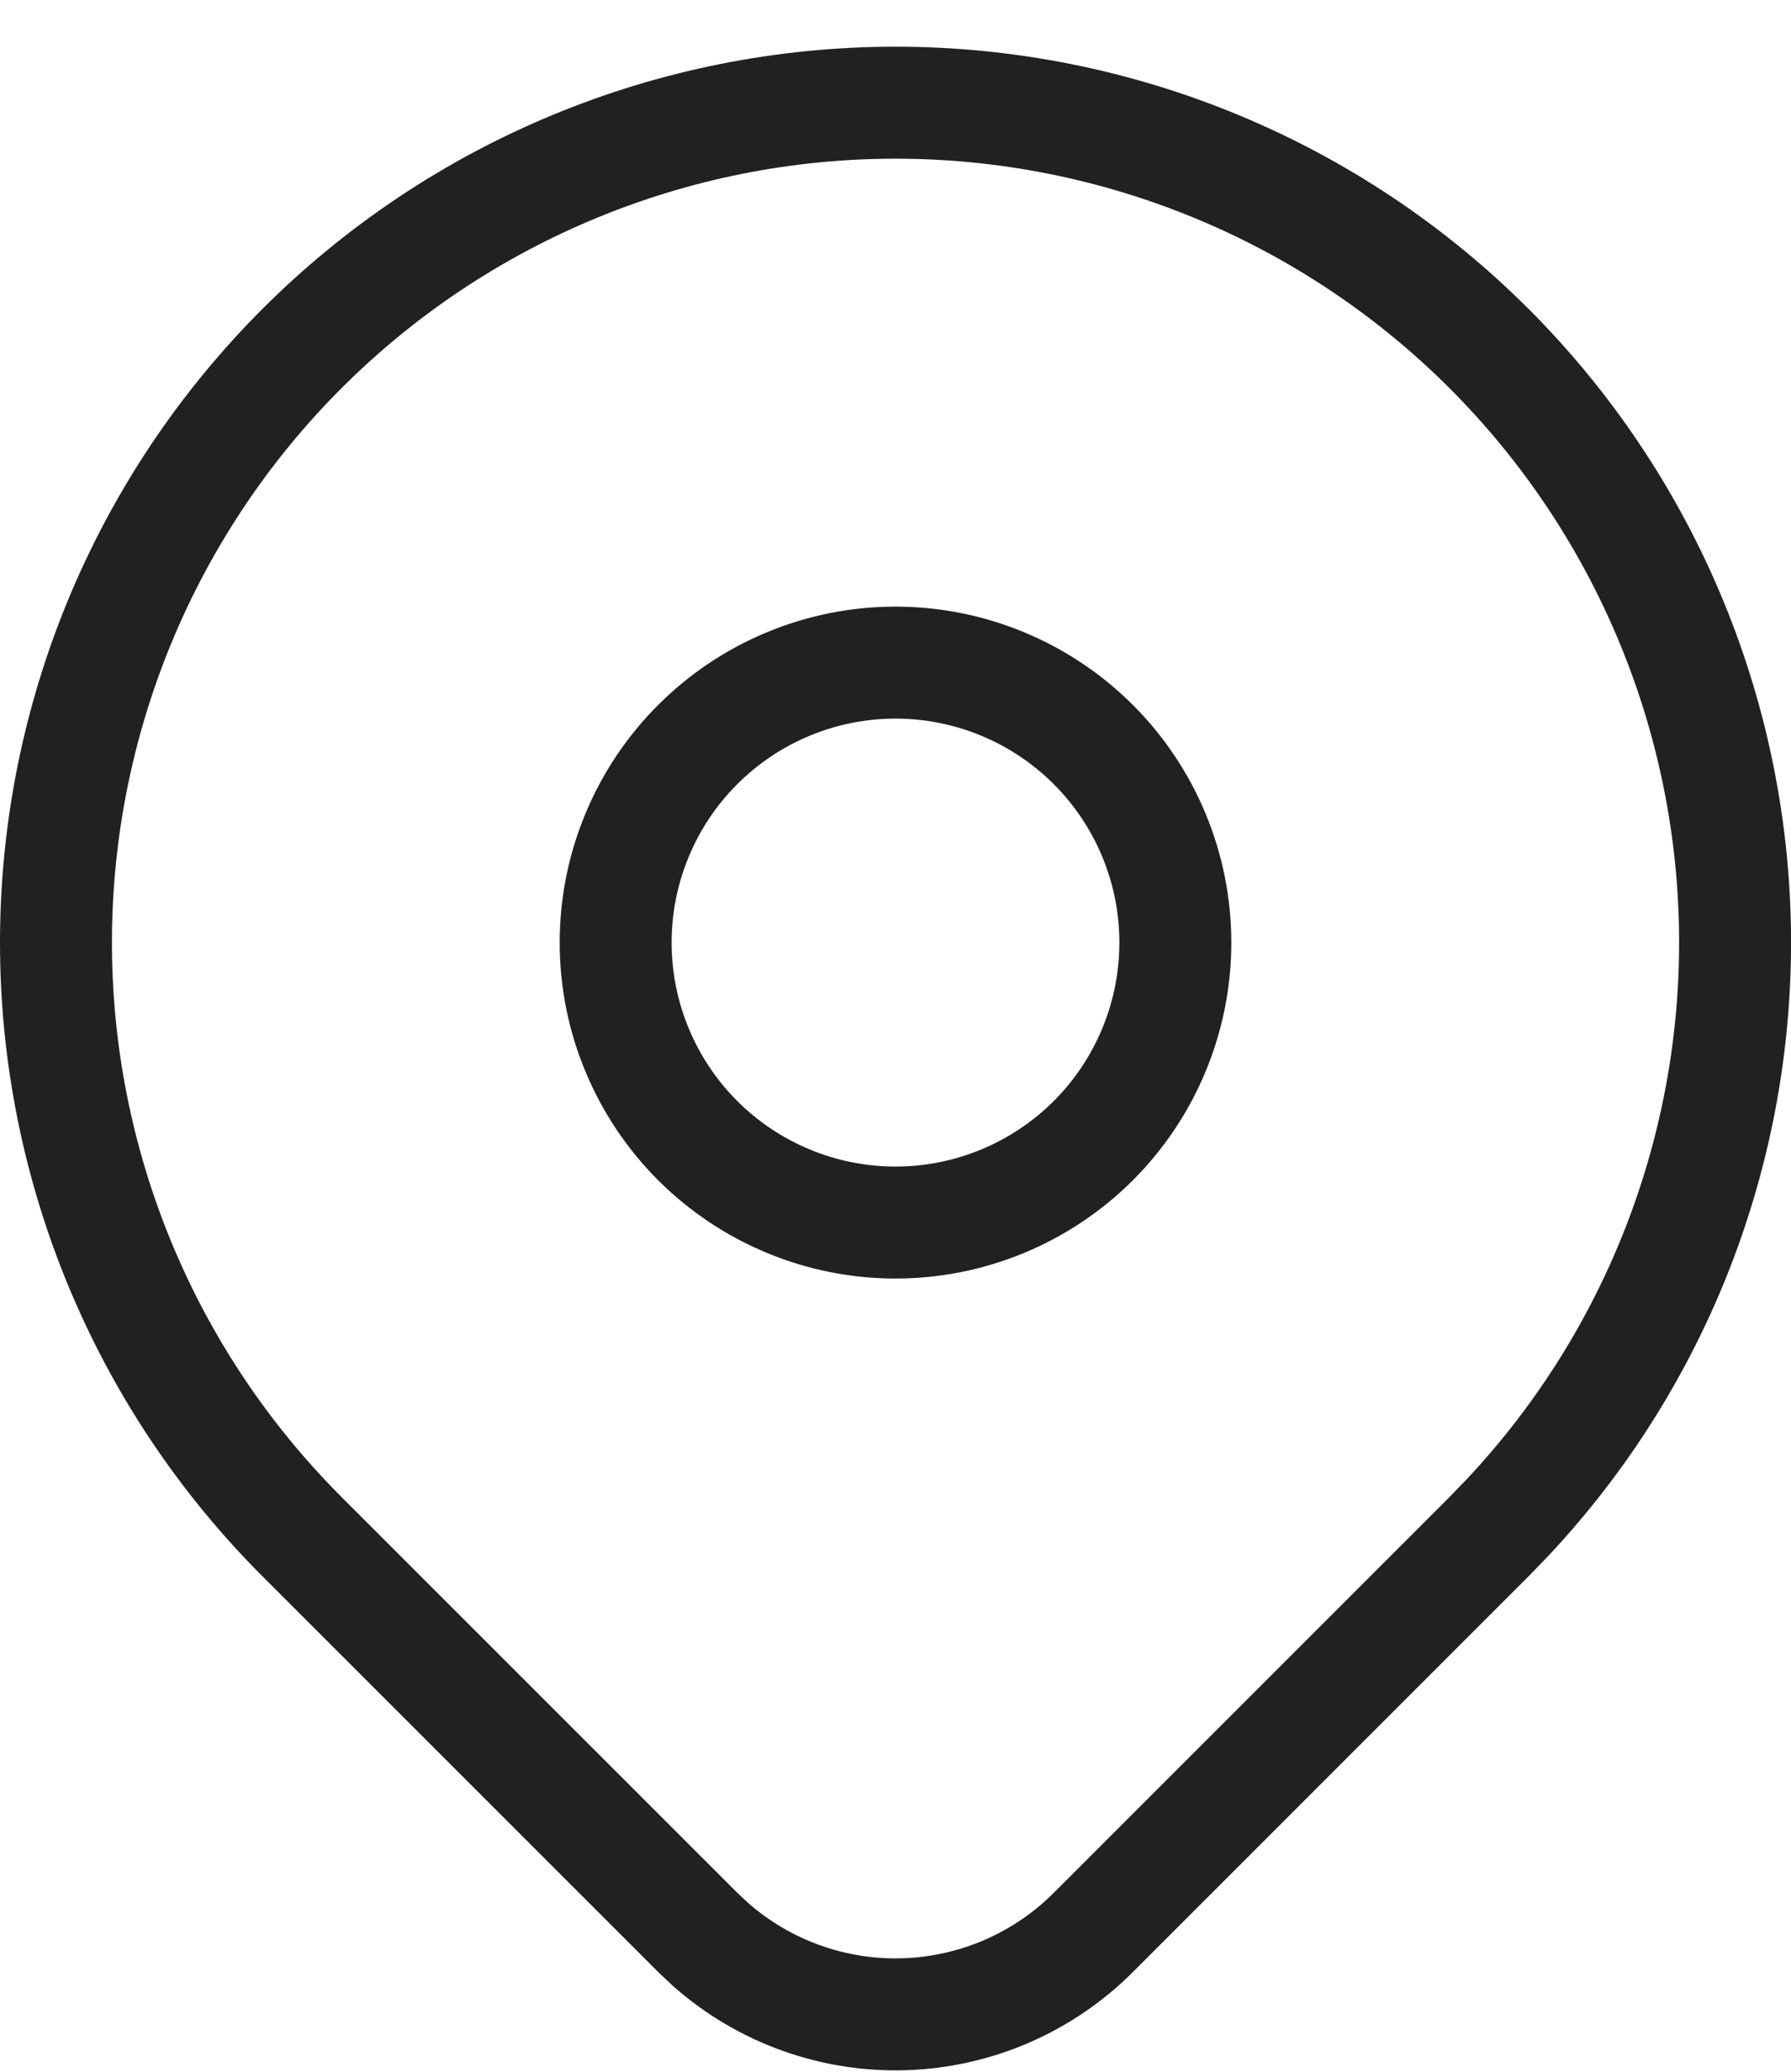 <?xml version="1.0" encoding="UTF-8"?> <svg xmlns="http://www.w3.org/2000/svg" width="32" height="37" viewBox="0 0 32 37" fill="none"><path d="M26.607 6.227C29.361 8.981 30.936 12.698 30.999 16.591C31.062 20.485 29.608 24.251 26.945 27.092L26.607 27.442L19.535 34.512C18.638 35.409 17.433 35.931 16.165 35.973C14.898 36.015 13.661 35.573 12.707 34.737L12.467 34.512L5.393 27.441C2.58 24.628 1 20.812 1 16.834C1 12.856 2.58 9.04 5.393 6.227C8.206 3.414 12.022 1.834 16 1.834C19.978 1.834 23.794 3.414 26.607 6.227ZM16 11.834C15.344 11.834 14.693 11.963 14.087 12.215C13.48 12.466 12.929 12.834 12.465 13.299C12 13.763 11.632 14.314 11.381 14.921C11.129 15.527 11 16.177 11 16.834C11 17.491 11.129 18.141 11.381 18.747C11.632 19.354 12 19.905 12.465 20.37C12.929 20.834 13.48 21.202 14.087 21.453C14.693 21.705 15.344 21.834 16 21.834C17.326 21.834 18.598 21.307 19.536 20.37C20.473 19.432 21 18.16 21 16.834C21 15.508 20.473 14.236 19.536 13.299C18.598 12.361 17.326 11.834 16 11.834Z" stroke="#212121" stroke-width="2"></path></svg> 